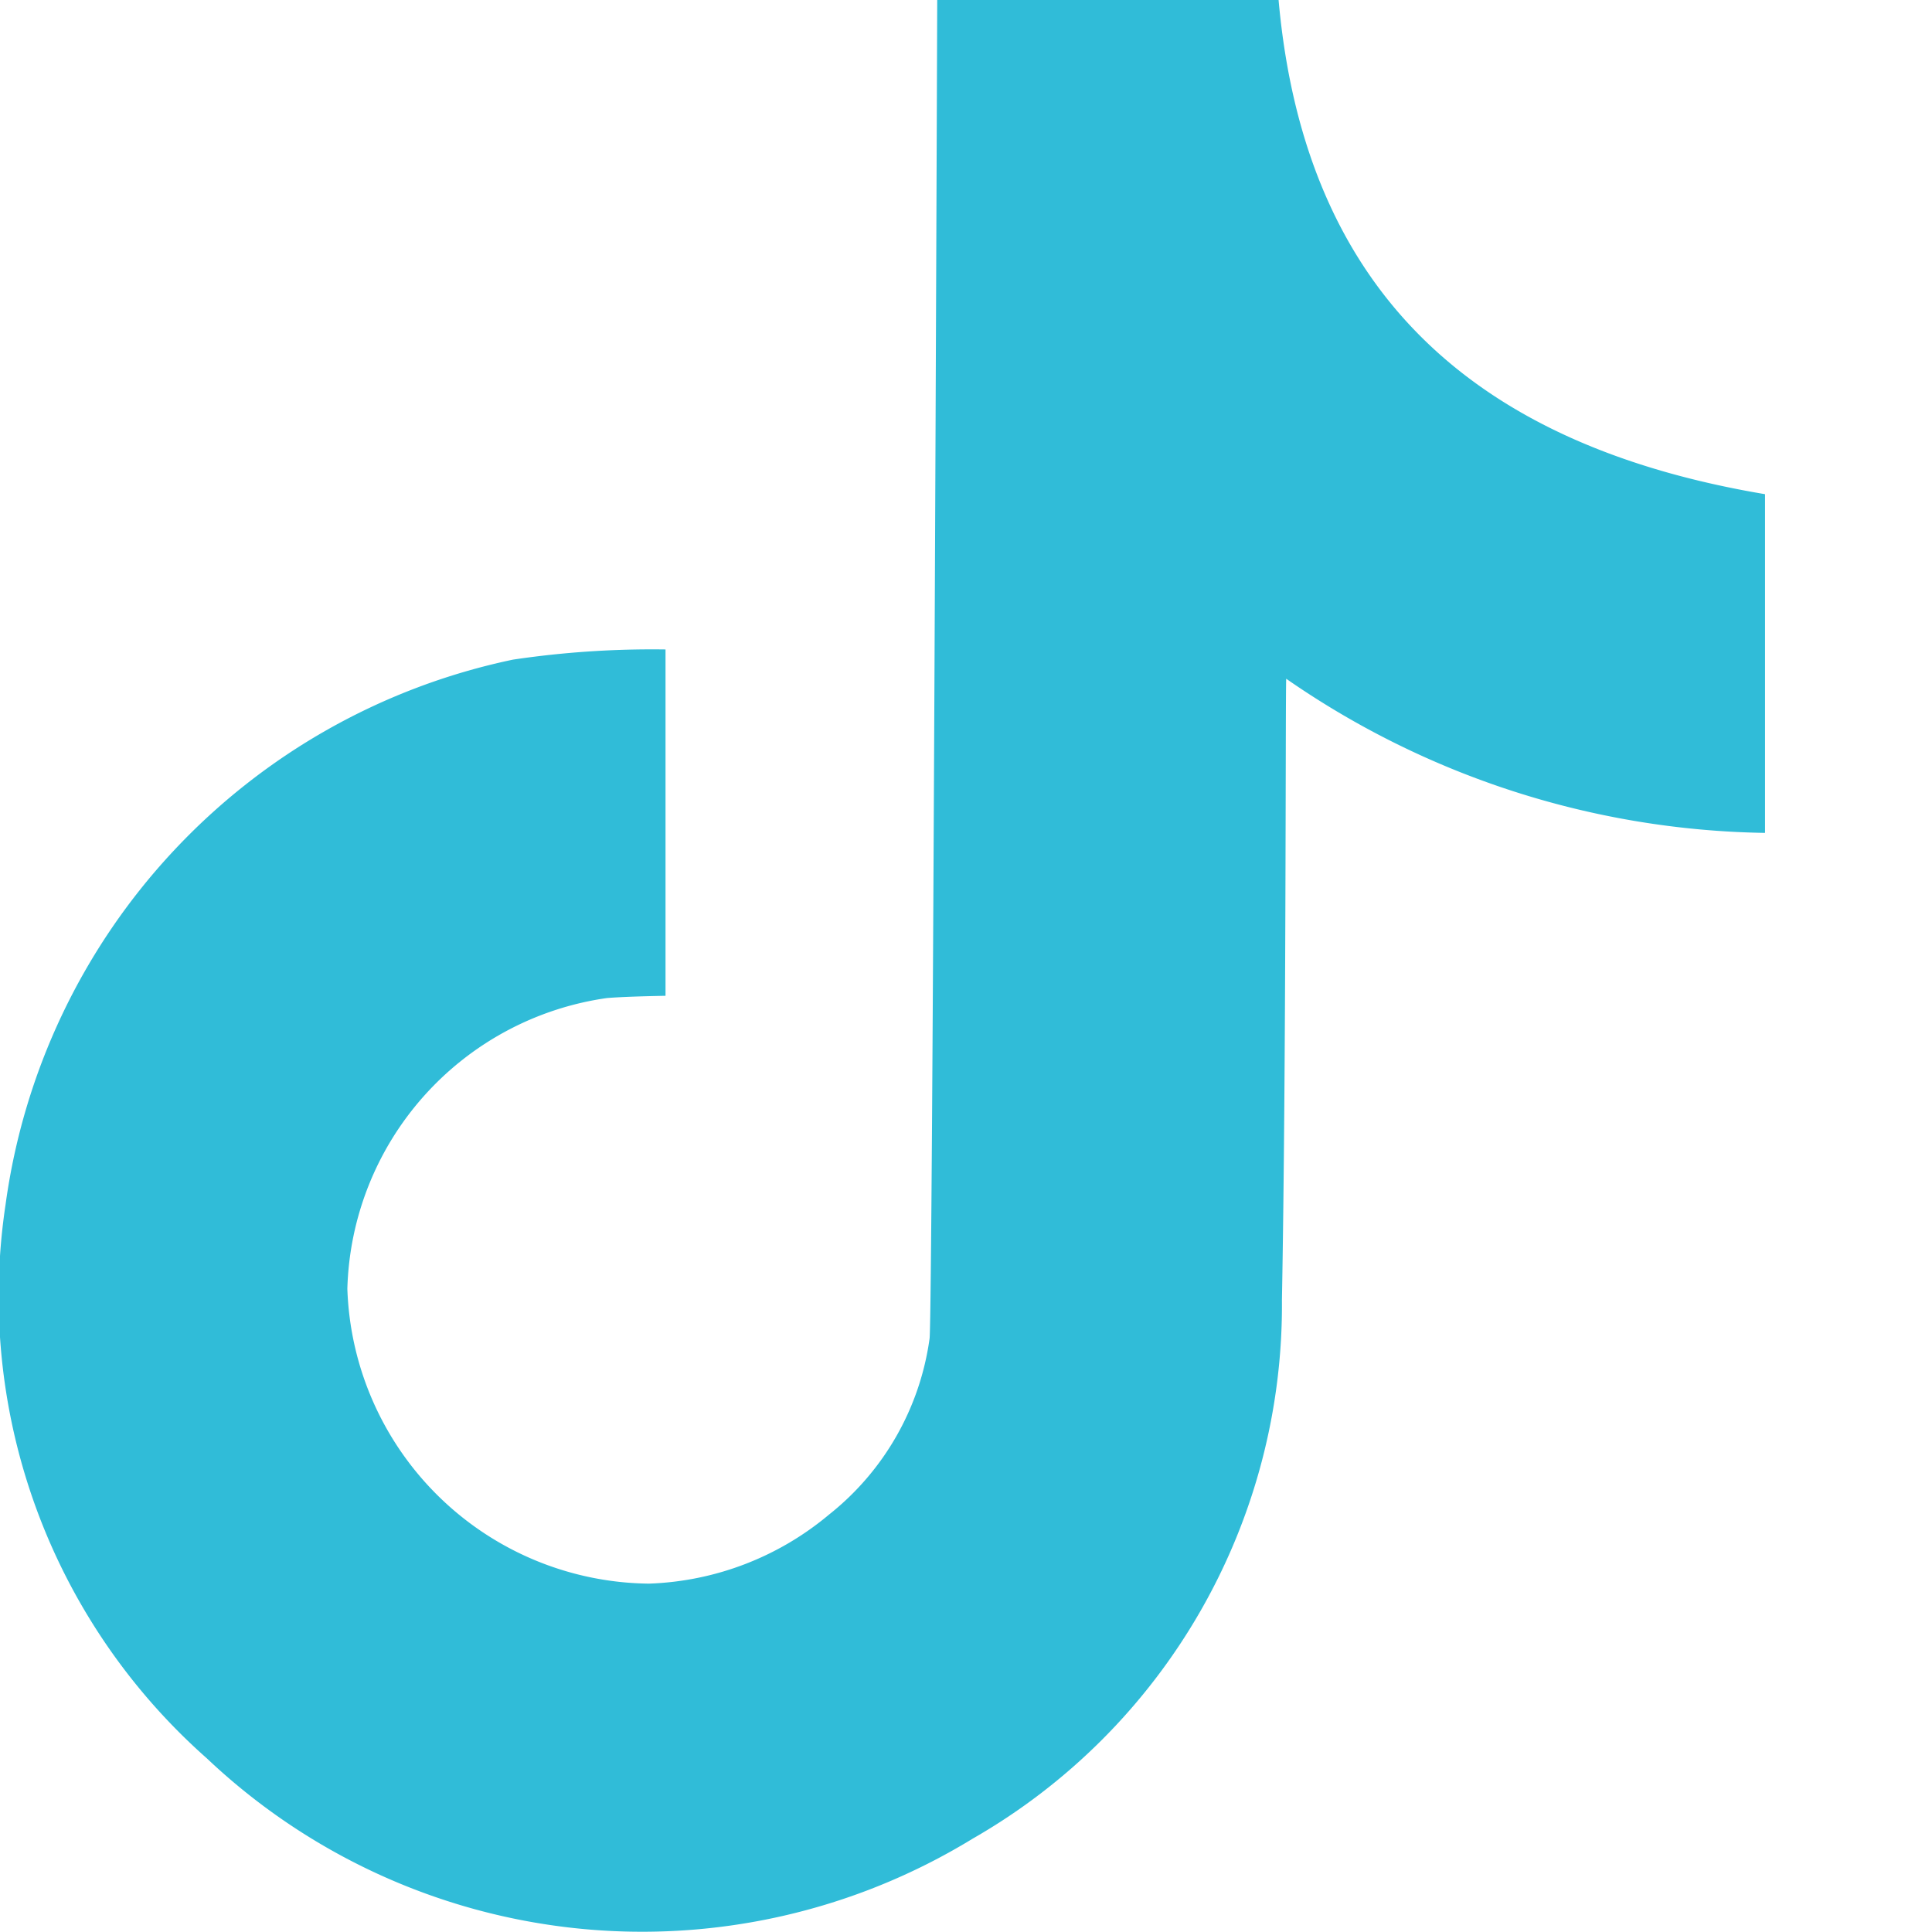 <svg xmlns="http://www.w3.org/2000/svg" xmlns:xlink="http://www.w3.org/1999/xlink" width="19" height="19" viewBox="0 0 19 19">
  <defs>
    <clipPath id="clip-path">
      <rect id="Rectangle_42" data-name="Rectangle 42" width="19" height="19" transform="translate(46 -12)" fill="#30bcd8"/>
    </clipPath>
  </defs>
  <g id="Tiktok" transform="translate(-46 12)" clip-path="url(#clip-path)">
    <path id="Path_61" data-name="Path 61" d="M405.177,0h-3.353s-.045,12.855-.075,13.162a2.674,2.674,0,0,1-.989,1.733,2.907,2.907,0,0,1-1.772.679,3,3,0,0,1-2.965-2.9,2.971,2.971,0,0,1,2.554-2.859c.152-.012.366-.018.575-.022V6.387a9.3,9.3,0,0,0-1.5.1,6.352,6.352,0,0,0-4.99,5.357,6.062,6.062,0,0,0,1.98,5.449,6.227,6.227,0,0,0,7.529.79,6.046,6.046,0,0,0,3.043-5.3c.042-2.235.034-5.937.042-6.108a8.477,8.477,0,0,0,4.709,1.516V4.86c-2.777-.467-4.521-1.915-4.784-4.86" transform="translate(-346.607 -12)" fill="#30bcd8"/>
  </g>
</svg>
